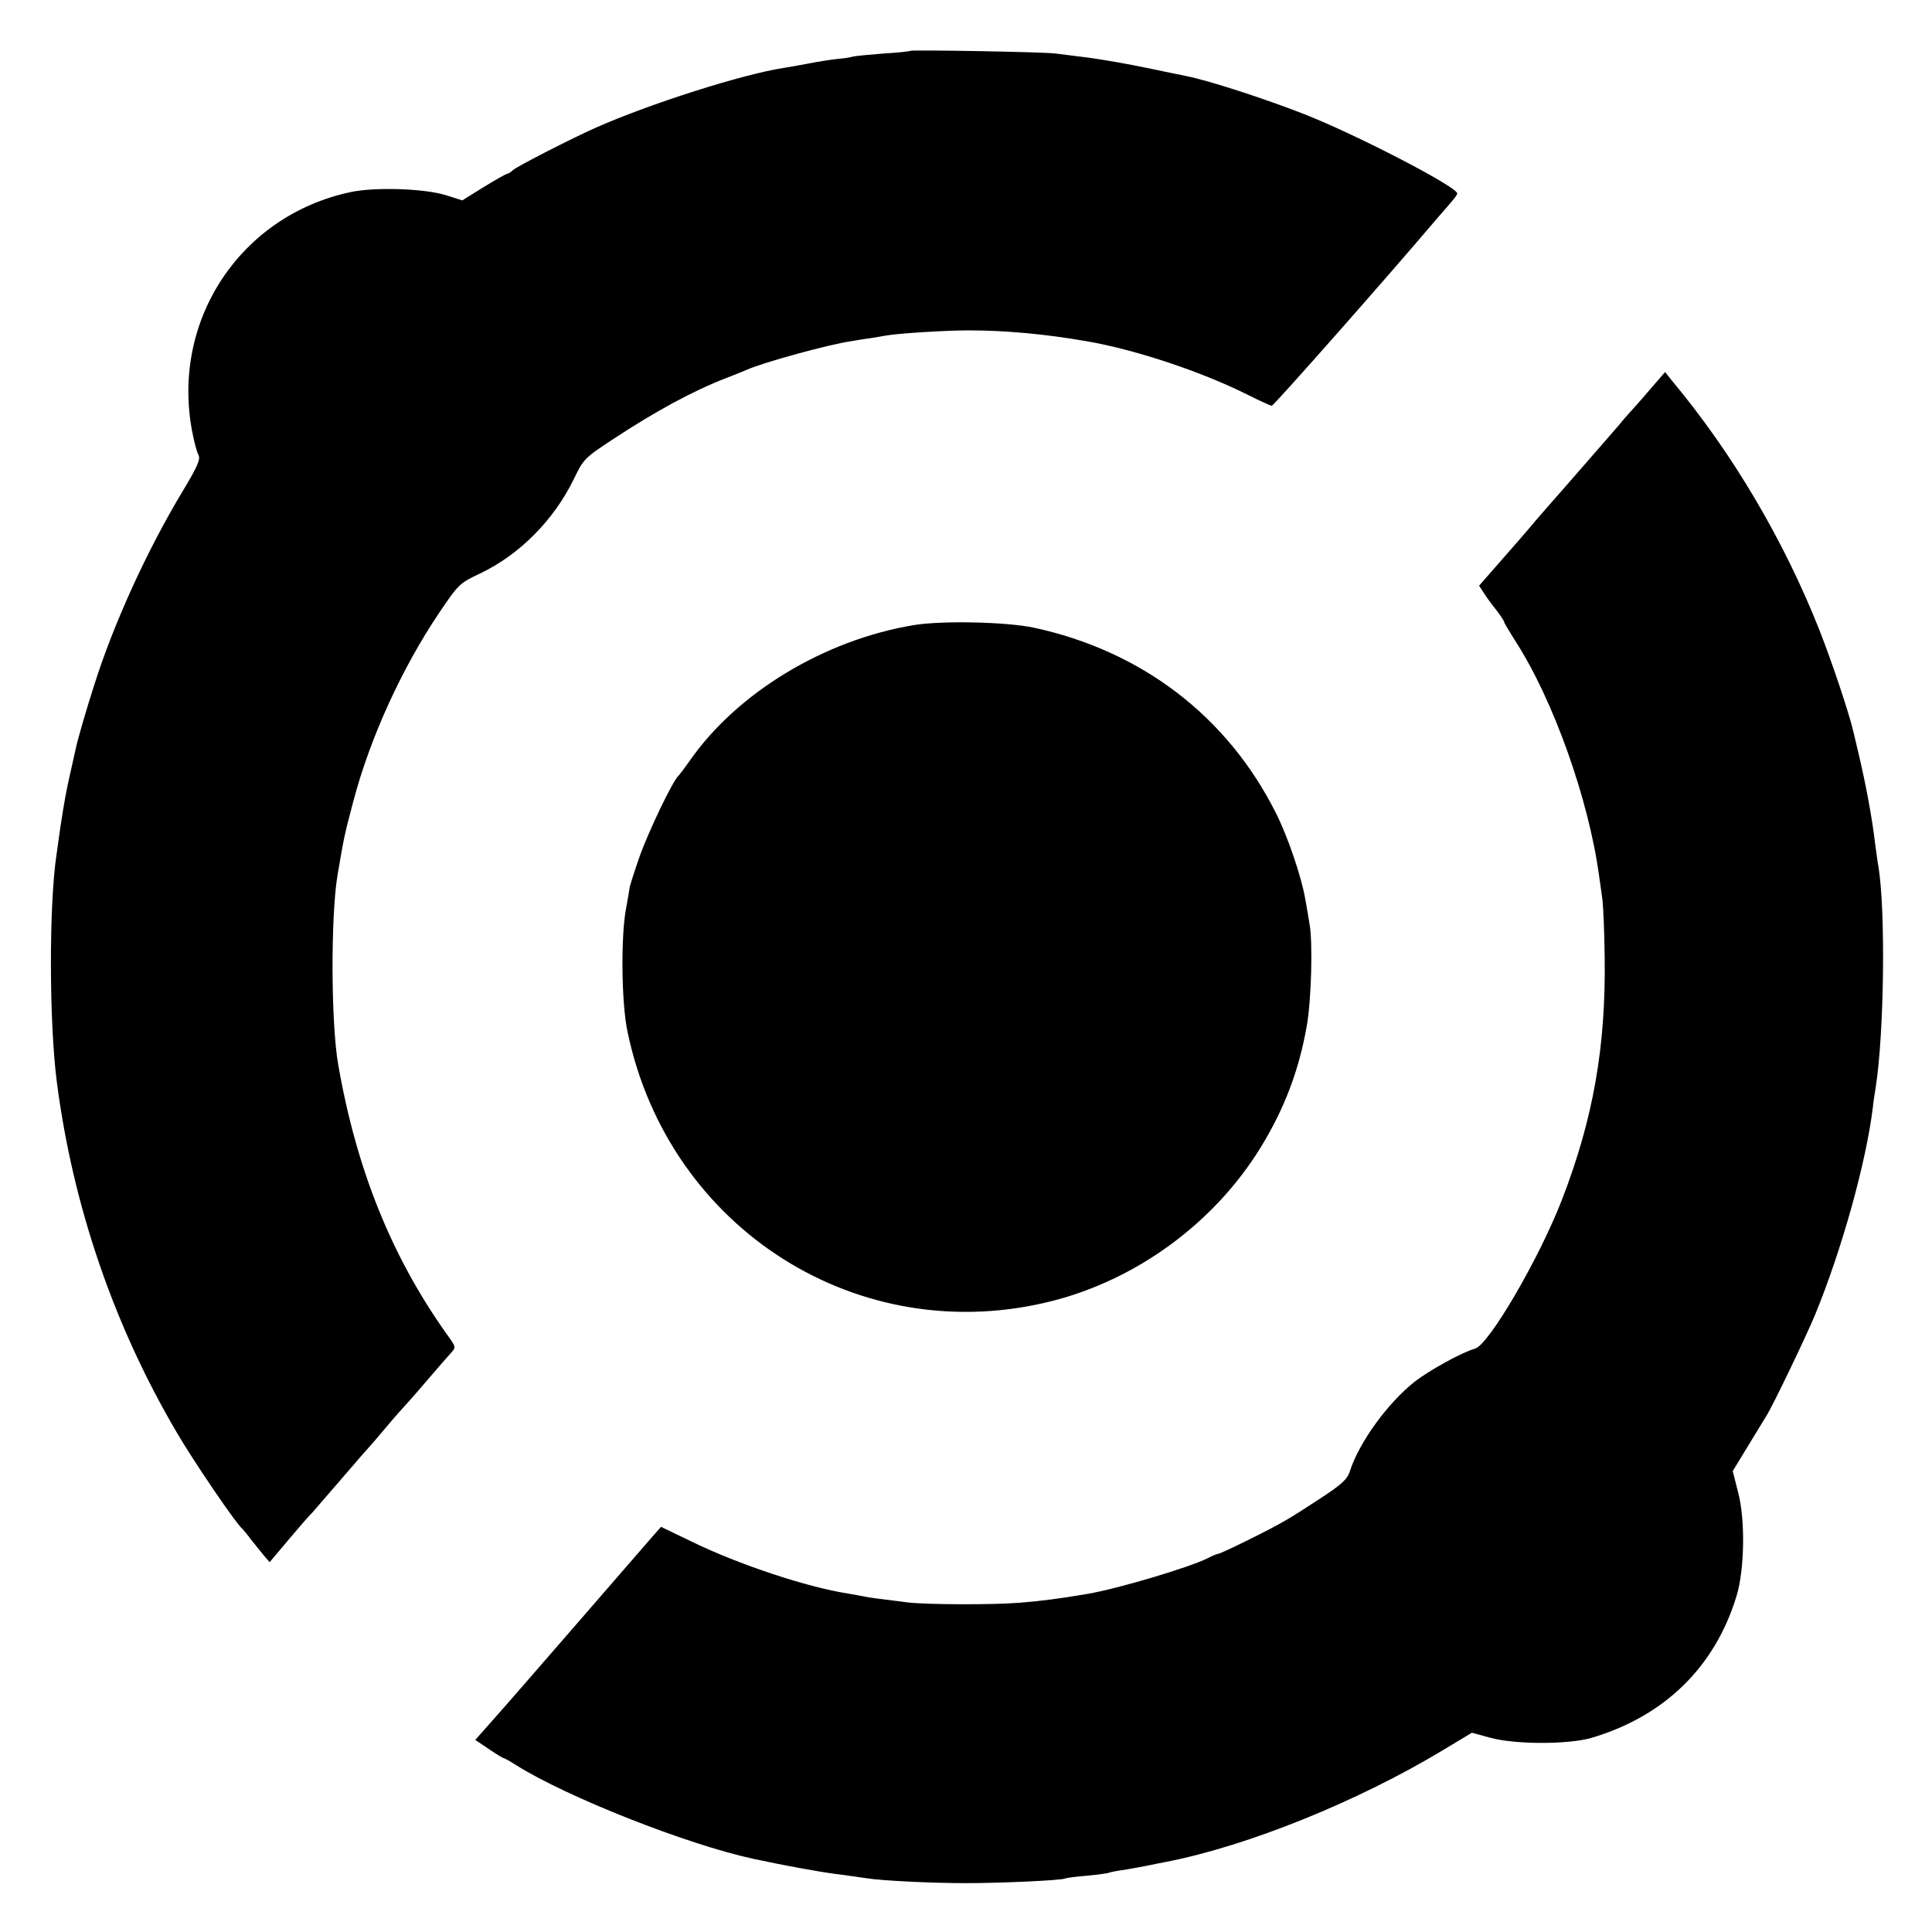 <?xml version="1.0" standalone="no"?>
<!DOCTYPE svg PUBLIC "-//W3C//DTD SVG 20010904//EN"
 "http://www.w3.org/TR/2001/REC-SVG-20010904/DTD/svg10.dtd">
<svg version="1.0" xmlns="http://www.w3.org/2000/svg"
 width="700pt" height="700pt" viewBox="0 0 700 700"
 preserveAspectRatio="xMidYMid meet">
<g transform="translate(0,700) scale(0.1,-0.1)"
fill="#000000" stroke="none">
<path d="M3299 6816 c-2 -2 -47 -7 -99 -10 -52 -4 -102 -9 -110 -11 -8 -3 -35
-7 -60 -9 -25 -3 -70 -10 -100 -16 -30 -6 -71 -13 -90 -16 -150 -23 -483 -129
-680 -216 -86 -38 -285 -140 -301 -154 -8 -8 -19 -14 -22 -14 -4 0 -42 -22
-85 -48 l-77 -48 -60 19 c-78 24 -256 30 -345 11 -399 -85 -650 -464 -574
-866 7 -37 17 -76 23 -86 8 -15 -2 -40 -55 -128 -131 -217 -252 -483 -322
-704 -30 -93 -61 -201 -67 -230 -2 -8 -10 -46 -19 -85 -18 -80 -22 -104 -37
-200 -5 -38 -12 -83 -14 -100 -28 -183 -27 -611 1 -826 58 -448 207 -883 435
-1270 60 -103 217 -334 238 -349 3 -3 18 -21 32 -40 15 -19 36 -45 46 -57 l20
-23 69 82 c38 45 76 89 85 97 8 9 57 66 109 126 52 61 97 112 100 115 3 3 30
34 60 70 30 36 58 67 61 70 3 3 39 43 79 90 40 47 82 95 93 107 20 22 20 22
-15 70 -200 282 -327 597 -393 978 -26 151 -27 536 -2 685 23 135 24 142 58
270 61 229 174 477 311 681 70 103 73 106 147 141 143 68 266 192 339 340 36
75 39 78 142 146 155 102 291 176 413 223 29 11 61 24 72 29 61 27 297 92 380
104 22 4 54 9 70 11 17 3 44 7 60 10 50 8 216 18 295 18 130 0 276 -13 425
-39 177 -30 420 -111 587 -195 42 -21 81 -39 86 -39 7 0 410 456 600 680 17
19 40 46 51 59 12 13 21 27 21 30 0 24 -369 215 -556 288 -146 57 -344 121
-424 137 -14 3 -79 16 -145 30 -66 14 -160 30 -210 37 -49 6 -103 13 -120 15
-42 6 -521 14 -526 10z"/>
<path d="M5974 5584 c-32 -38 -66 -75 -74 -84 -8 -9 -24 -27 -35 -41 -26 -30
-226 -260 -240 -275 -5 -6 -32 -37 -60 -69 -27 -33 -85 -99 -128 -148 l-78
-89 17 -26 c9 -15 30 -43 46 -63 15 -20 28 -39 28 -43 0 -3 18 -33 40 -68 137
-211 267 -576 304 -853 3 -22 9 -60 12 -85 3 -25 7 -117 8 -205 5 -325 -41
-589 -156 -885 -83 -213 -263 -521 -313 -536 -49 -14 -166 -79 -218 -119 -99
-78 -202 -220 -236 -325 -9 -29 -28 -47 -104 -97 -50 -33 -108 -70 -128 -81
-51 -31 -236 -122 -246 -122 -4 0 -21 -7 -38 -16 -63 -32 -323 -110 -435 -129
-105 -18 -164 -25 -245 -32 -100 -8 -335 -7 -405 1 -119 15 -136 17 -156 21
-12 3 -39 7 -60 11 -149 23 -397 105 -569 189 l-110 53 -36 -41 c-20 -23 -132
-152 -249 -287 -207 -239 -292 -336 -357 -409 l-31 -35 49 -33 c26 -18 51 -33
54 -33 3 0 24 -12 46 -26 183 -115 618 -287 859 -339 112 -24 231 -46 300 -55
47 -6 95 -13 108 -15 53 -9 236 -18 362 -18 126 0 347 10 360 17 3 2 39 7 79
10 41 4 77 9 80 11 4 2 24 6 46 9 22 3 63 11 90 16 28 6 59 12 70 14 297 58
695 219 1005 406 l103 62 66 -18 c90 -25 282 -25 366 -1 265 78 449 257 527
515 29 96 32 277 5 377 l-19 75 56 92 c31 51 61 100 66 108 24 38 142 284 175
363 99 240 187 558 211 757 1 14 6 45 10 70 31 198 36 642 10 800 -3 14 -7 48
-11 75 -11 97 -35 225 -60 330 -9 39 -18 77 -20 85 -17 71 -77 250 -122 365
-129 326 -314 641 -537 908 l-23 29 -59 -68z"/>
<path d="M3310 4735 c-324 -54 -639 -245 -810 -490 -19 -27 -38 -52 -41 -55
-20 -15 -113 -210 -144 -300 -20 -58 -35 -106 -34 -108 0 -1 -5 -33 -12 -70
-20 -99 -18 -347 5 -452 150 -716 842 -1152 1541 -973 307 79 584 283 751 553
86 139 141 282 169 445 16 90 22 299 10 365 -3 19 -10 62 -16 94 -14 81 -64
227 -106 310 -176 351 -487 588 -878 672 -100 21 -333 26 -435 9z"/>
</g>
</svg>
